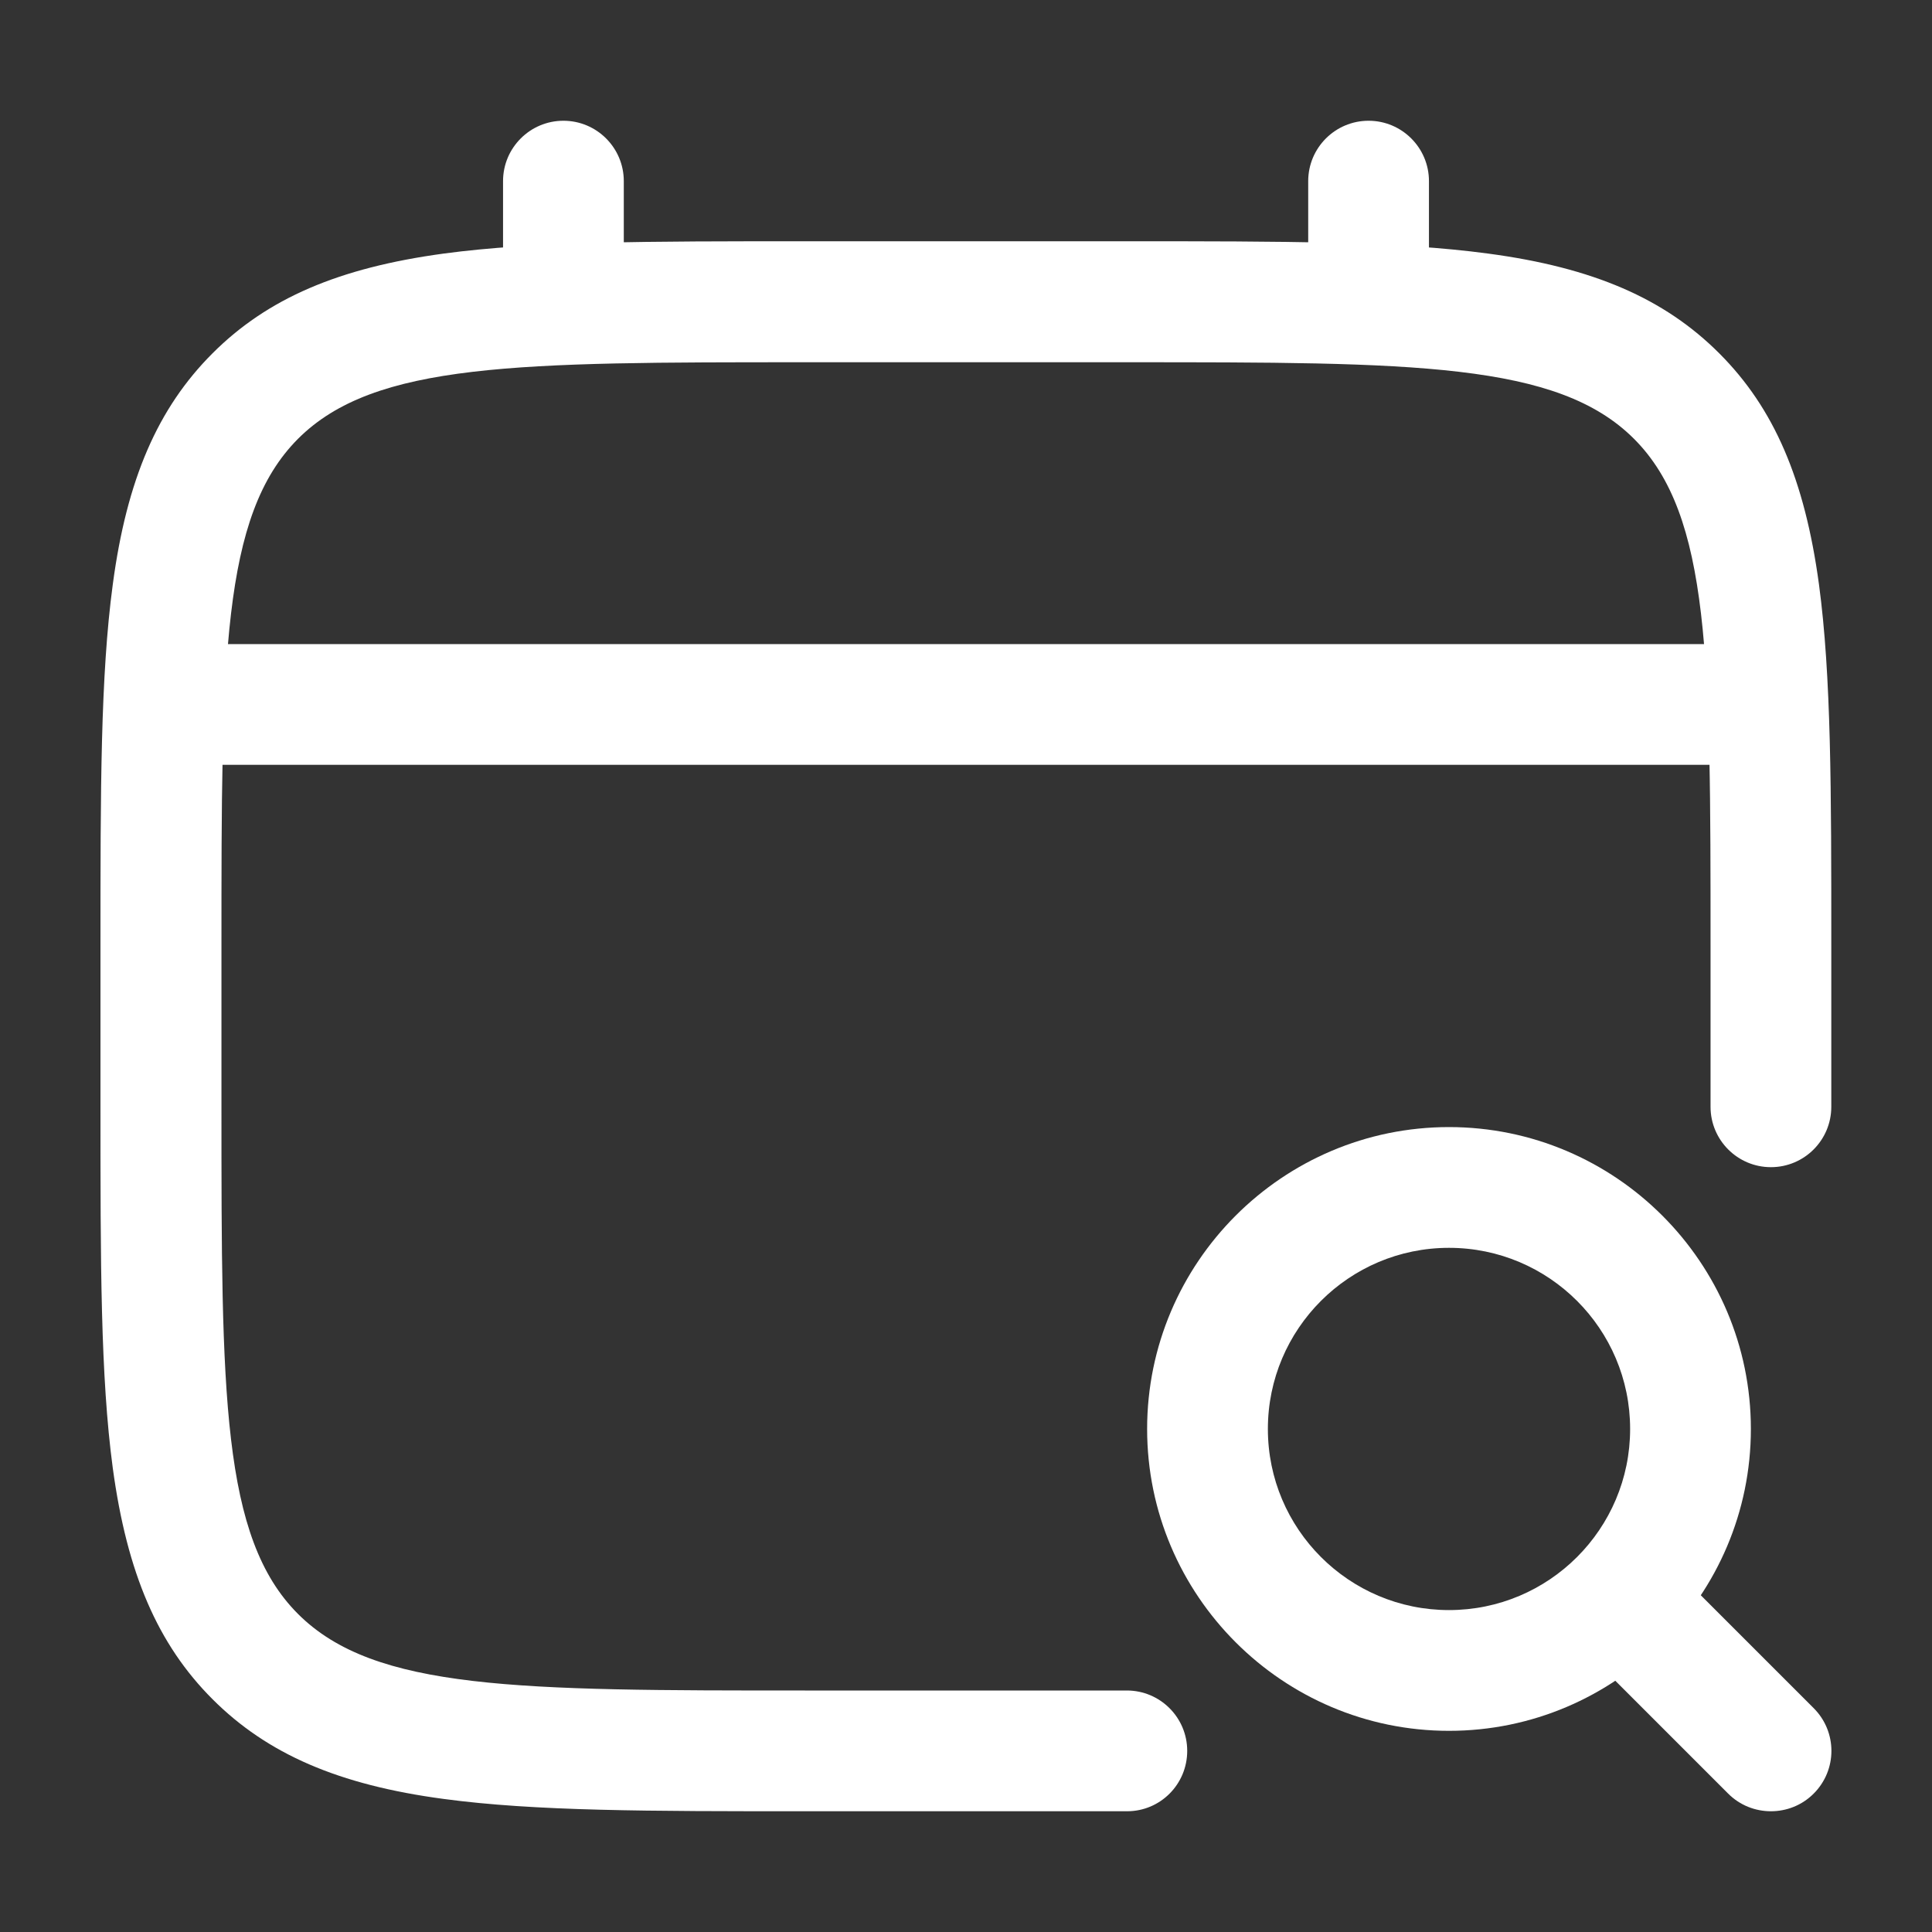 <svg xmlns="http://www.w3.org/2000/svg" version="1.1" xmlns:xlink="http://www.w3.org/1999/xlink" width="512" height="512" x="0" y="0" viewBox="0 0 800 800" style="enable-background:new 0 0 512 512" xml:space="preserve"><rect x="0" y="0" width="800" height="800" fill="#333333" stroke="none"/><g><g fill="#1c274c"><path d="M466.7 750H333.3c-64.8 0-111.7 0-149.6-5.1-43.5-5.8-73-18.6-95.7-41.3s-35.4-52.2-41.3-95.7c-5.1-38-5.1-84.8-5.1-149.6v-66.7c0-64.8 0-111.7 5.1-149.6 5.8-43.5 18.6-73 41.3-95.7s52.2-35.4 95.7-41.3c38-5.1 84.8-5.1 149.6-5.1h133.3c64.8 0 111.7 0 149.6 5.1 43.5 5.8 73 18.6 95.7 41.3s35.4 52.2 41.3 95.7c5.1 38 5.1 84.8 5.1 149.6v66.7c0 13.8-11.2 25-25 25s-25-11.2-25-25v-66.7c0-118.7 0-178.2-31.7-209.9S585.3 150 466.7 150H333.3c-118.7 0-178.2 0-209.9 31.7-31.7 31.8-31.7 91.3-31.7 210v66.7c0 118.7 0 178.2 31.7 209.9S214.7 700 333.3 700h133.3c13.8 0 25 11.2 25 25s-11.1 25-24.9 25z" fill="#ffffff" opacity="1" data-original="#1c274c"></path><path d="M233.3 150c-13.8 0-25-11.2-25-25V75c0-13.8 11.2-25 25-25s25 11.2 25 25v50c0 13.8-11.2 25-25 25zM566.7 150c-13.8 0-25-11.2-25-25V75c0-13.8 11.2-25 25-25s25 11.2 25 25v50c0 13.8-11.2 25-25 25zM600 716.7c-68.9 0-125-56.1-125-125s56.1-125 125-125 125 56.1 125 125-56.1 125-125 125zm0-200c-41.4 0-75 33.6-75 75s33.6 75 75 75 75-33.6 75-75-33.6-75-75-75z" fill="#ffffff" opacity="1" data-original="#1c274c"></path><path d="M733.3 750c-6.4 0-12.8-2.4-17.7-7.3l-50-50c-9.8-9.8-9.8-25.6 0-35.4s25.6-9.8 35.4 0l50 50c9.8 9.8 9.8 25.6 0 35.4-4.9 4.9-11.3 7.3-17.7 7.3zM716.7 316.7H83.3c-13.8 0-25-11.2-25-25s11.2-25 25-25h633.3c13.8 0 25 11.2 25 25s-11.1 25-24.9 25z" fill="#ffffff" opacity="1" data-original="#1c274c"></path></g></g></svg>
